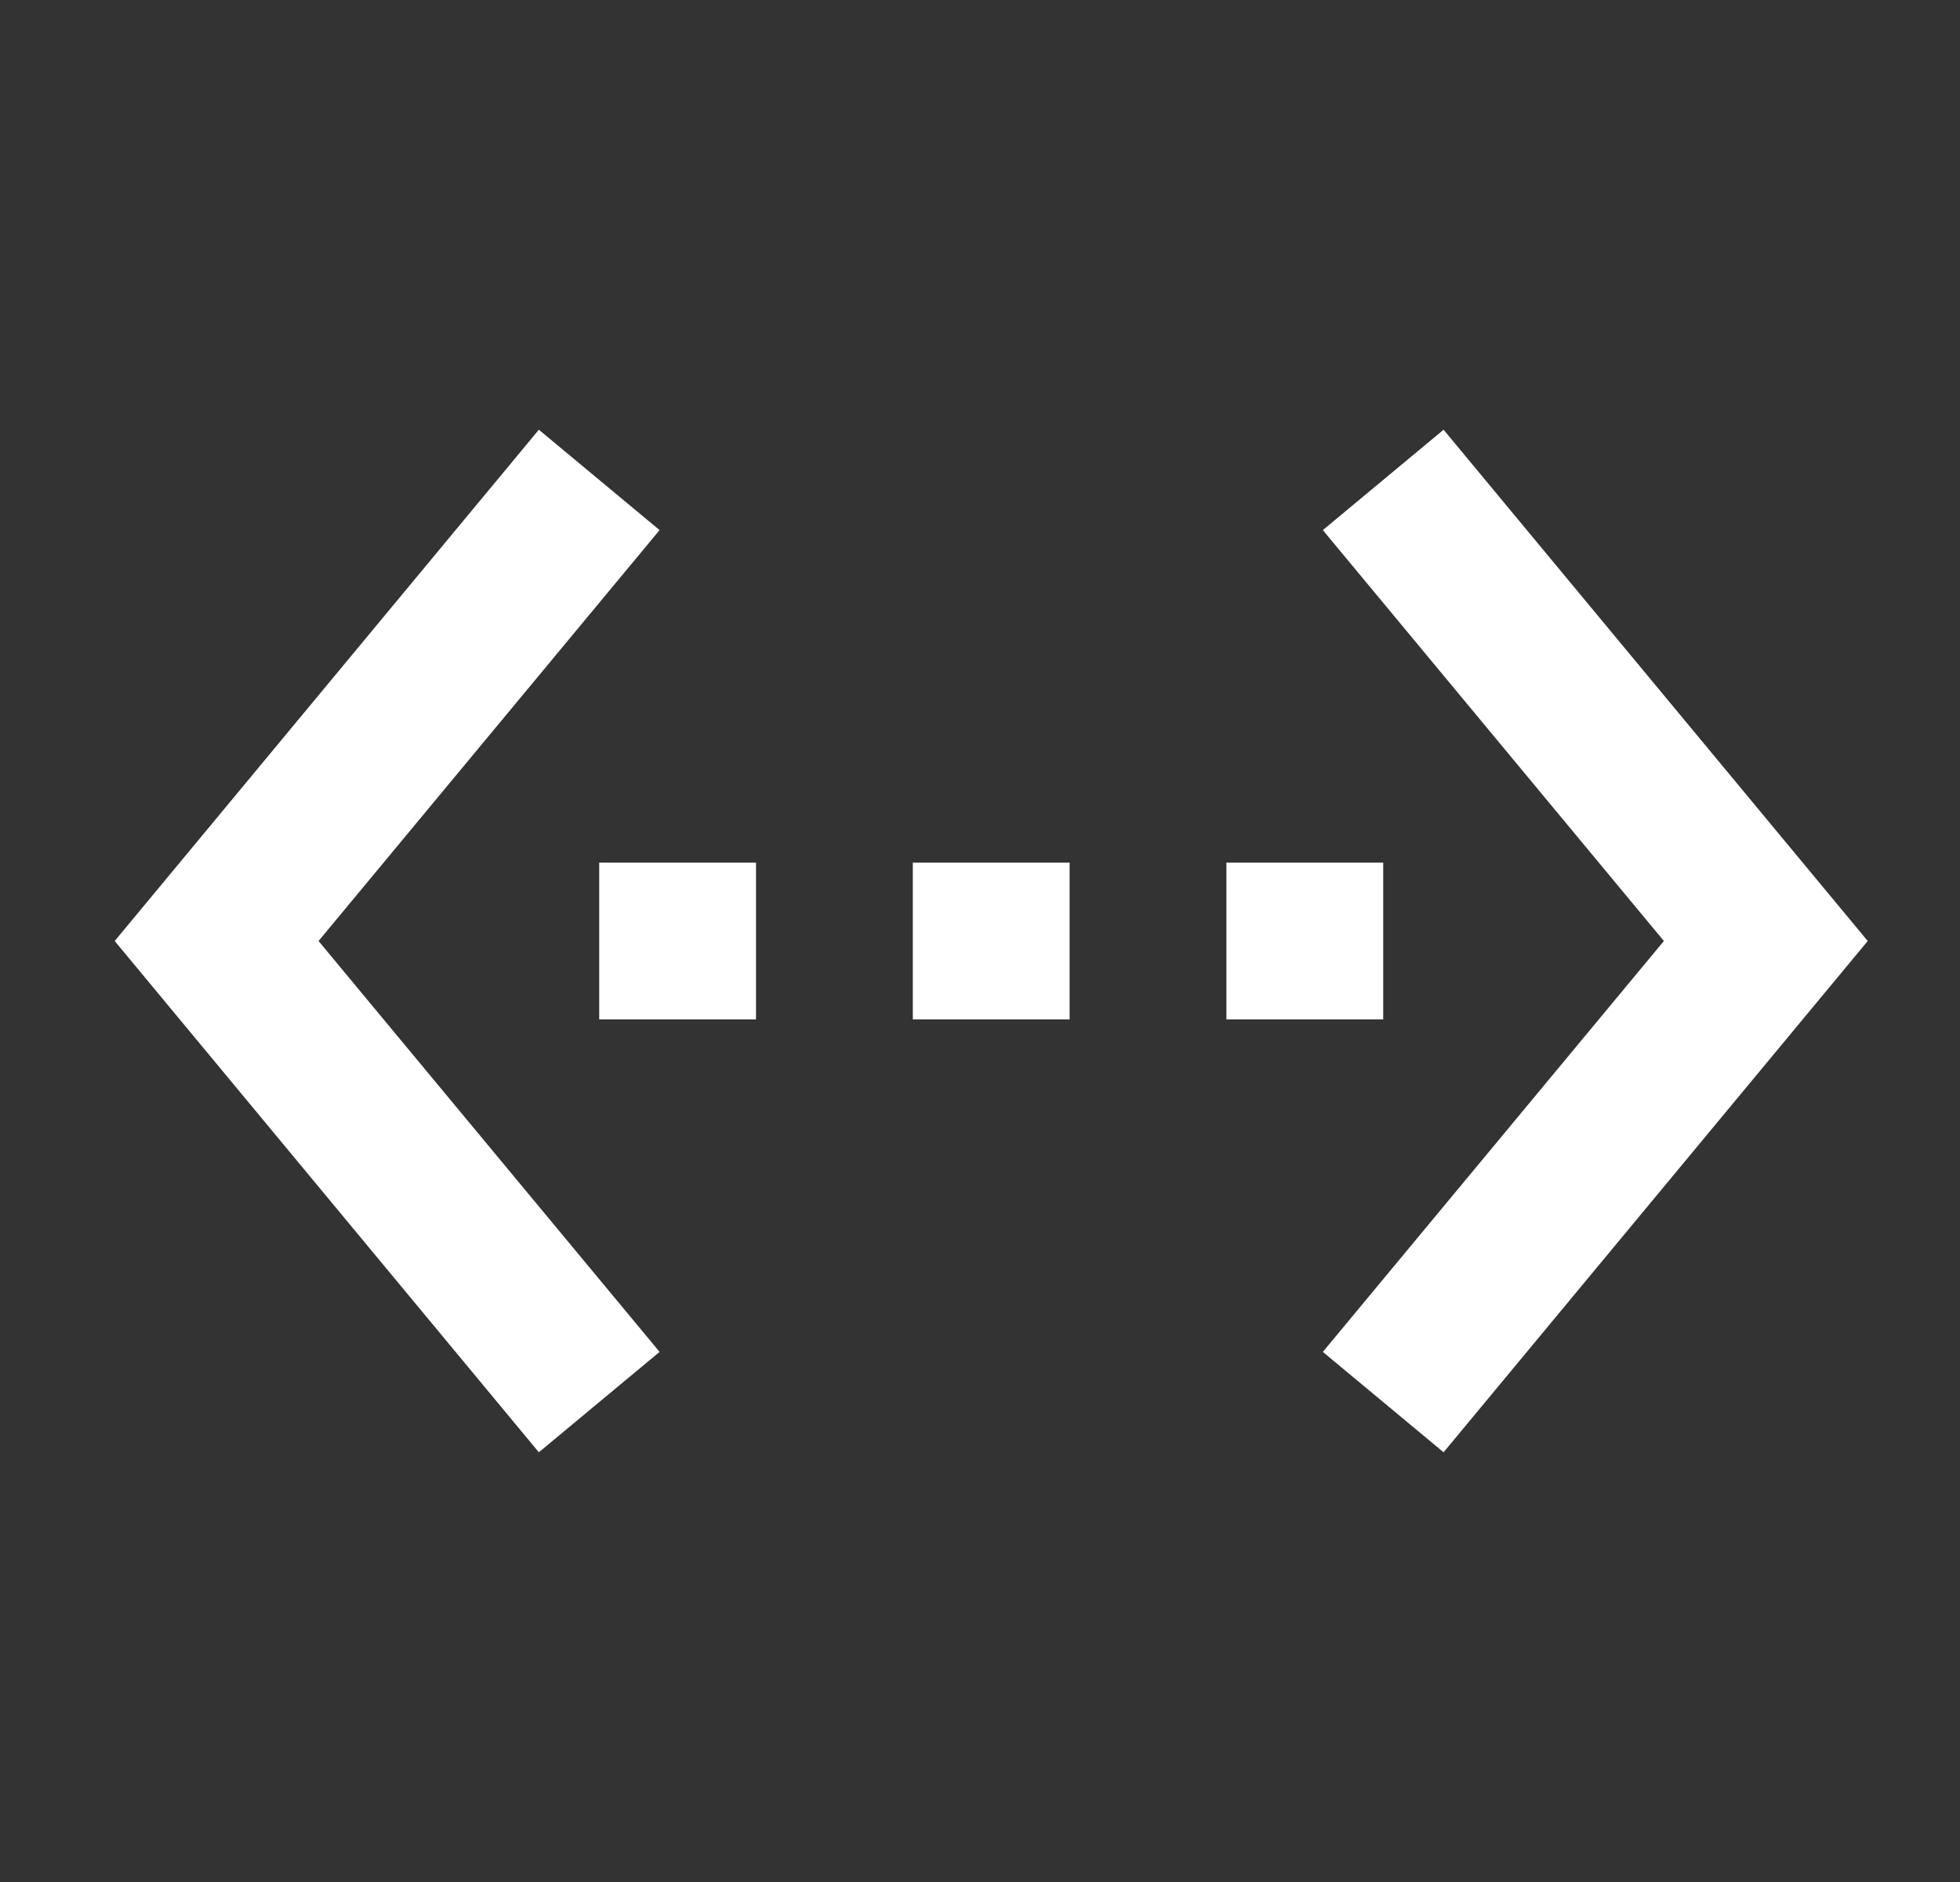 <svg width="25" height="24" viewBox="0 0 25 24" fill="none" xmlns="http://www.w3.org/2000/svg">
<rect x="0" y="0" width="25" height="24" fill="#333333" stroke="none"/>
<g clip-path="url(#clip0_14176_4592)">
<path d="M8.413 6.76L6.873 5.48L1.463 12L6.873 18.52L8.413 17.24L4.063 12L8.413 6.76ZM7.643 13H9.643V11H7.643V13ZM17.643 11H15.643V13H17.643V11ZM11.643 13H13.643V11H11.643V13ZM18.413 5.48L16.873 6.76L21.223 12L16.873 17.24L18.413 18.52L23.823 12L18.413 5.48Z" fill="white"/>
</g>
<defs>
<clipPath id="clip0_14176_4592">
<rect width="24" height="24" fill="white" transform="translate(0.643)"/>
</clipPath>
</defs>
</svg>
